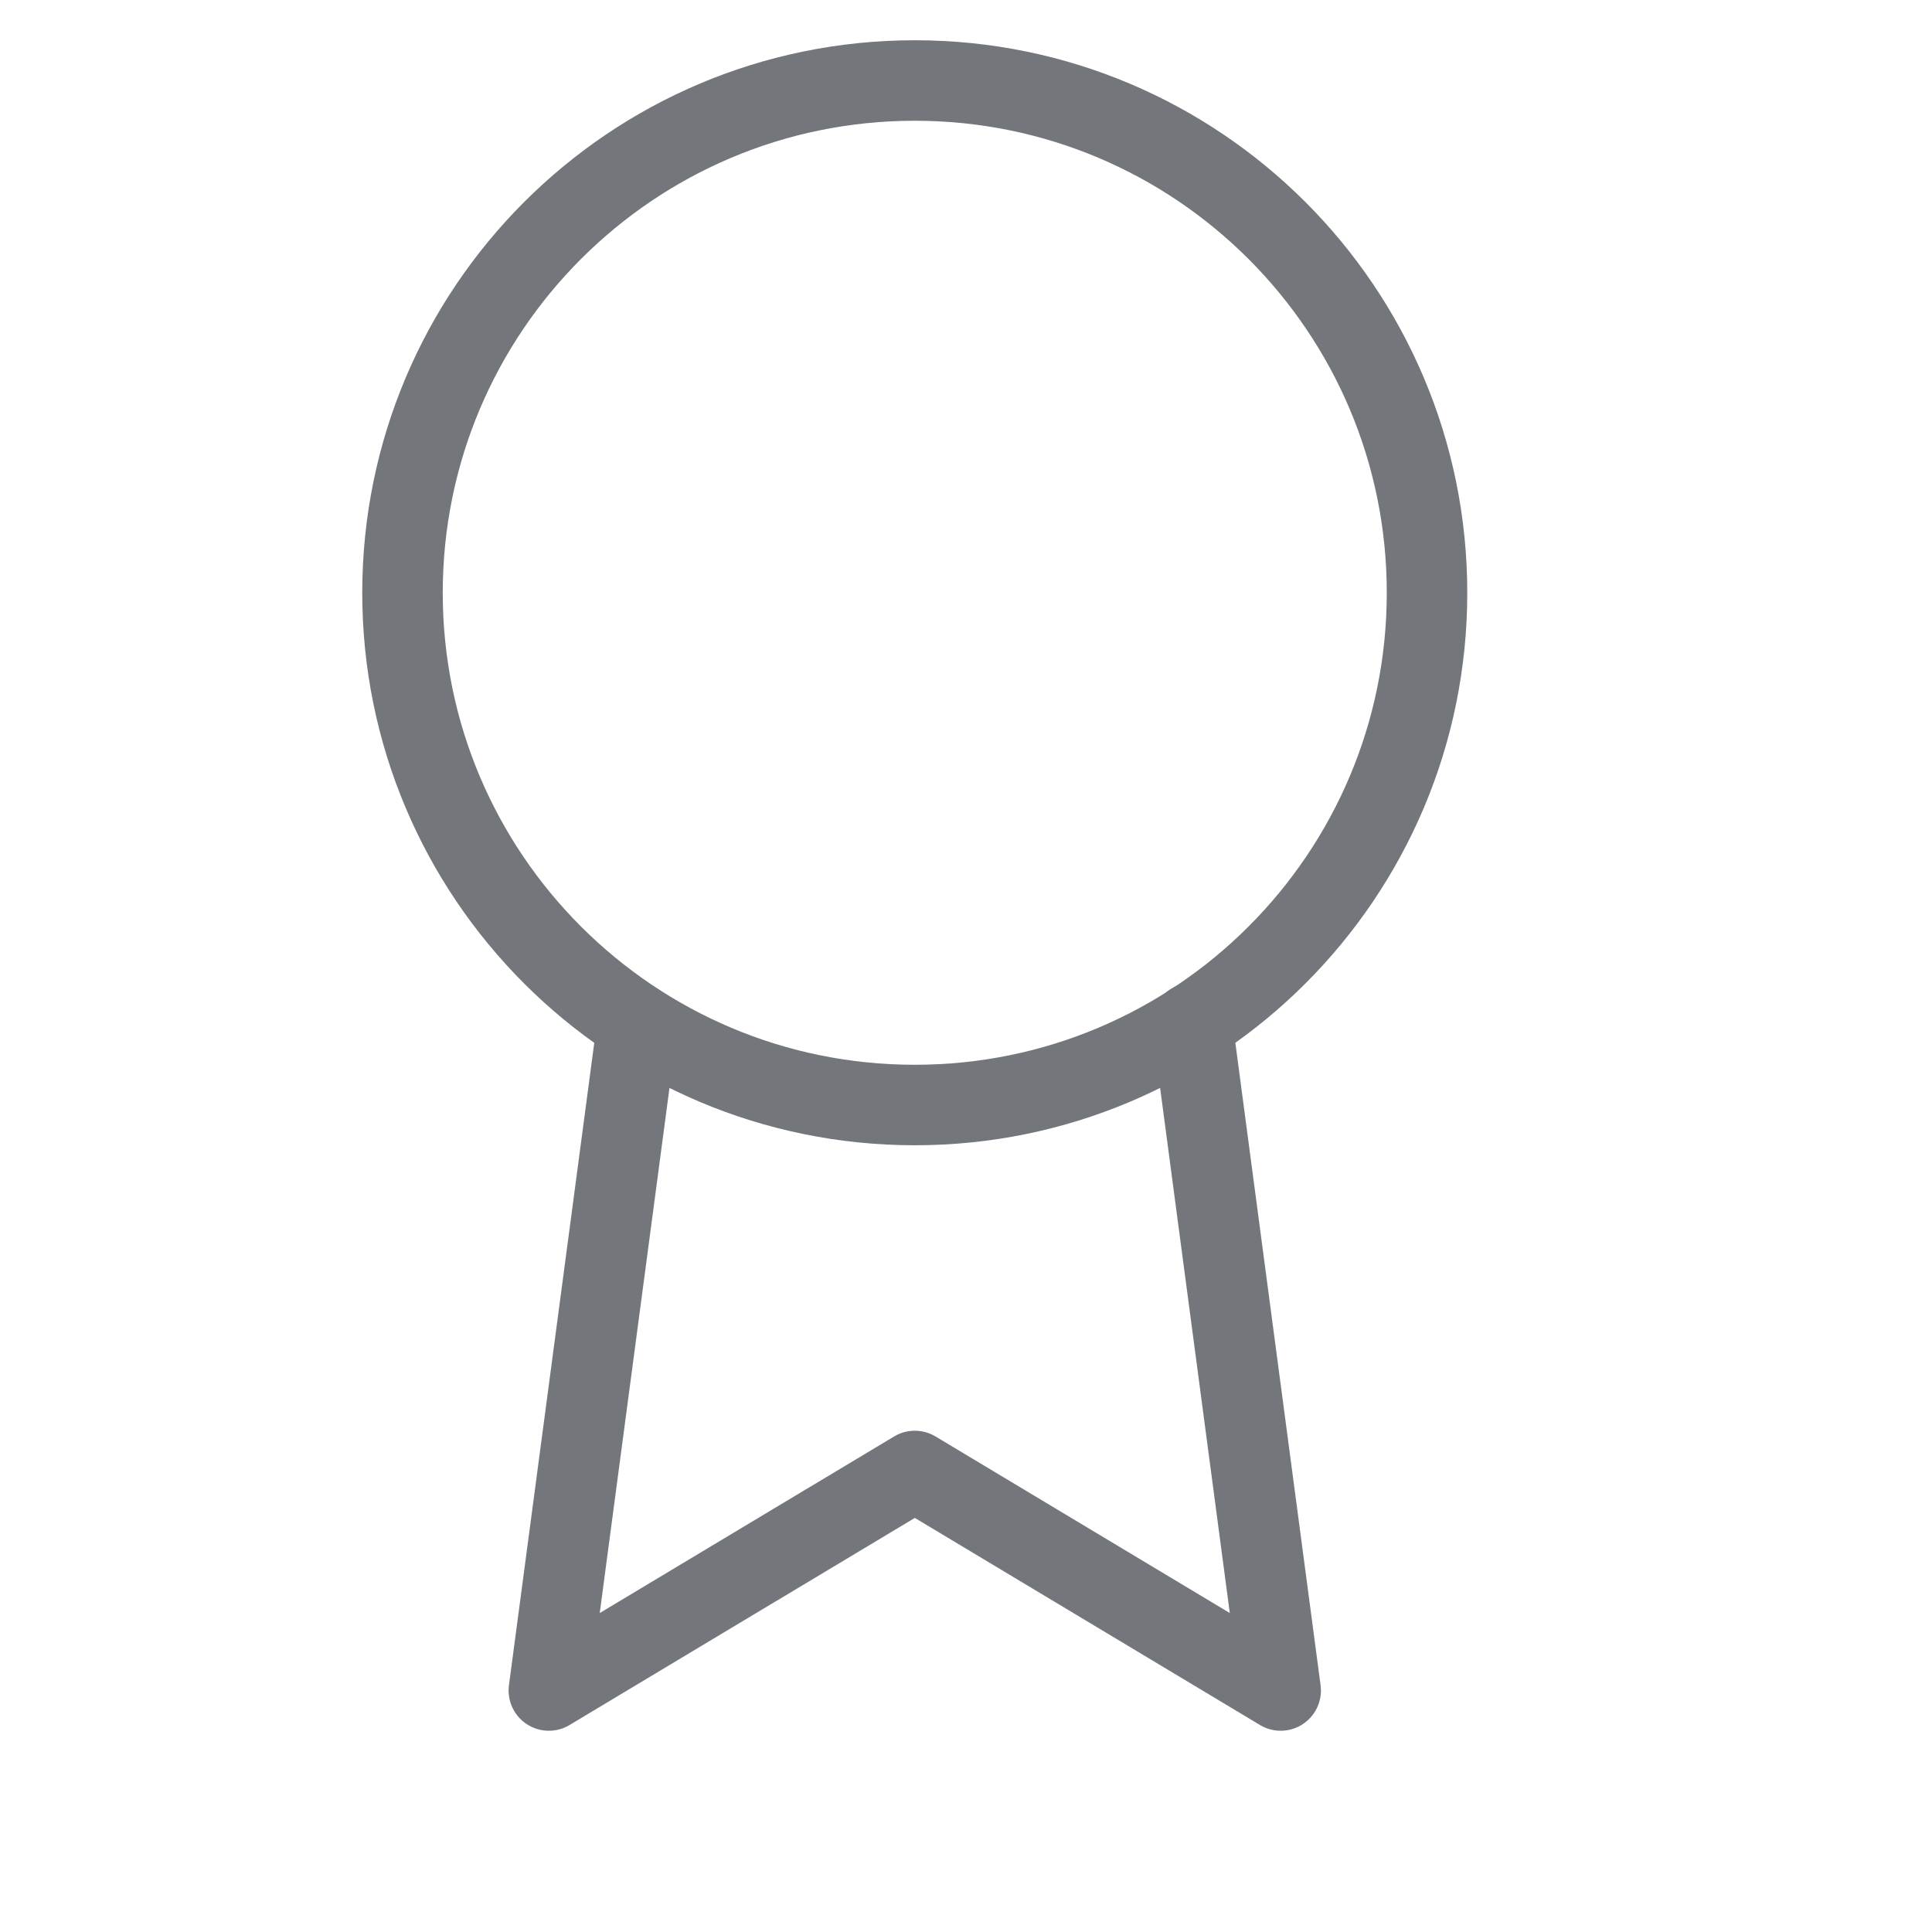 <svg width="24" height="24" viewBox="0 0 16 24" fill="none" xmlns="http://www.w3.org/2000/svg">
    <path d="M7.364 13.727C10.878 13.727 13.727 10.878 13.727 7.364C13.727 3.849 10.878 1 7.364 1C3.849 1 1 3.849 1 7.364C1 10.878 3.849 13.727 7.364 13.727Z" stroke="#73767B"></path>
    <path d="M3.918 12.718L2.818 21L7.364 18.273L11.909 21L10.809 12.709" stroke="#73767B" stroke-linecap="round" stroke-linejoin="round"></path>
</svg>